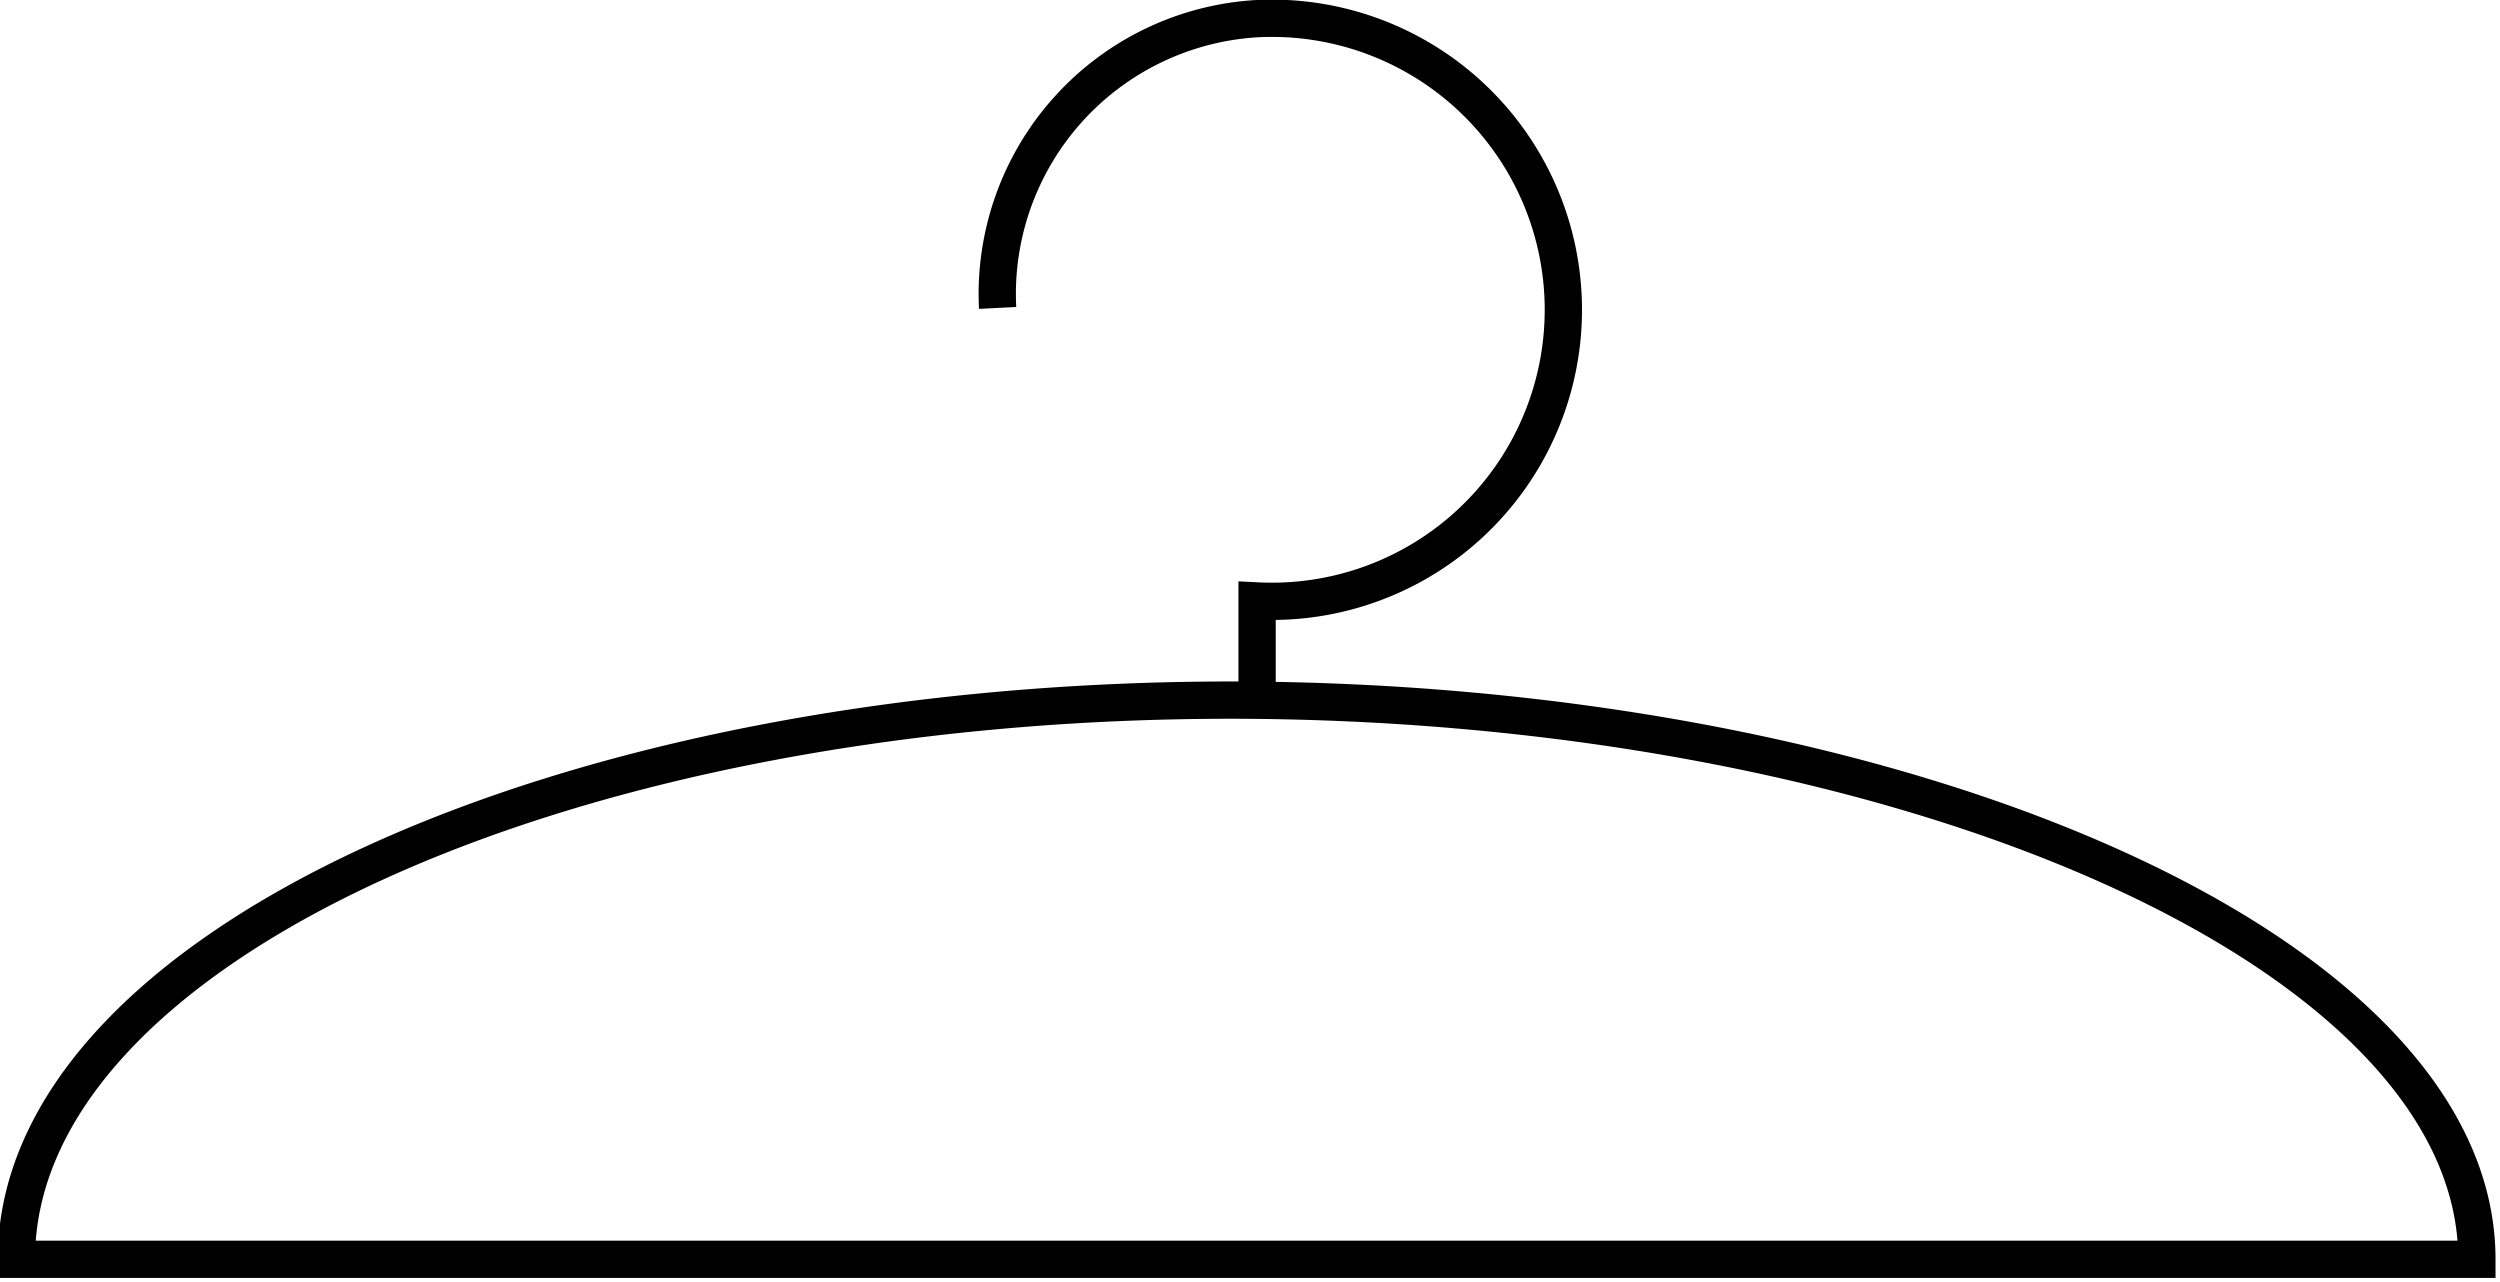 <svg id="Слой_1" data-name="Слой 1" xmlns="http://www.w3.org/2000/svg" viewBox="0 0 33.53 17.19"><defs><style>.cls-1{fill:none;stroke:#000;stroke-miterlimit:10;stroke-width:0.5px;}</style></defs><title>vishak</title><path class="cls-1" d="M1106,587.94a3.7,3.7,0,0,1,3.48-3.88,3.91,3.91,0,1,1,0,7.81h0v1.33l-.34,0c-9,0-16.3,3.36-16.3,7.5h33c0-4.15-7.73-7.5-16.74-7.5" transform="translate(-1092.62 -583.81)"/></svg>